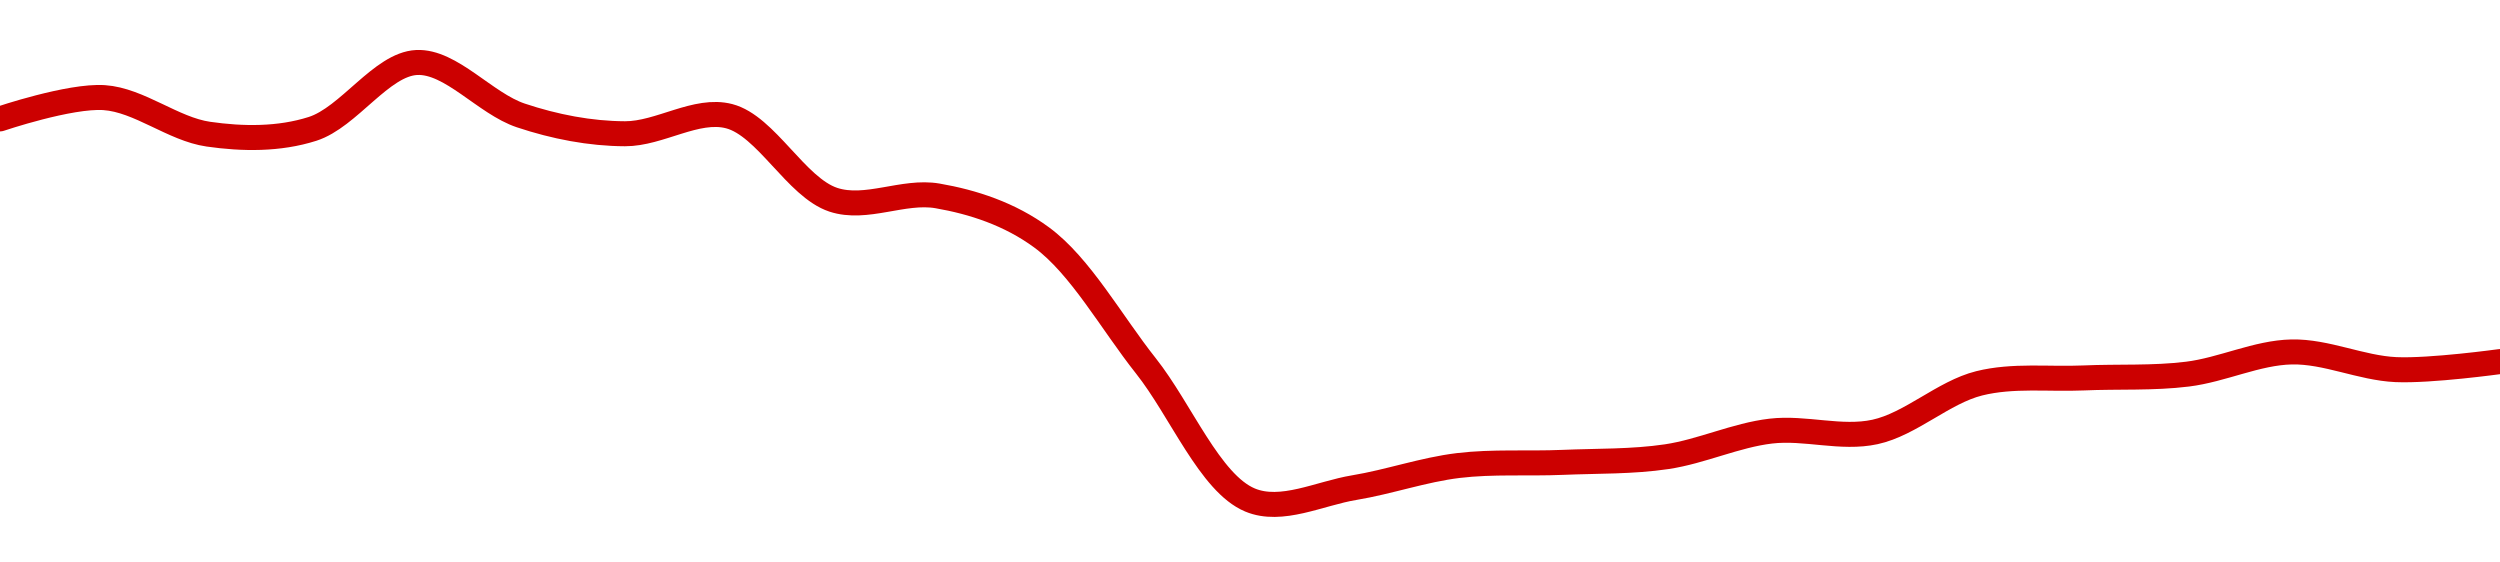 <!-- series1d: [0.03896272,0.03909677,0.03886649,0.03889975,0.03931817,0.03898447,0.0388691,0.03897981,0.03845318,0.03847753,0.03821561,0.03740662,0.03656089,0.03663869,0.03677816,0.036798,0.03683381,0.03699516,0.03698977,0.03729613,0.03733013,0.03735417,0.03749403,0.03738267,0.03743326] -->

<svg width="200" height="45" viewBox="0 0 200 45" xmlns="http://www.w3.org/2000/svg">
  <defs>
    <linearGradient id="grad-area" x1="0" y1="0" x2="0" y2="1">
      <stop offset="0%" stop-color="rgba(255,82,82,.2)" />
      <stop offset="100%" stop-color="rgba(0,0,0,0)" />
    </linearGradient>
  </defs>

  <path d="M0,9.512C0,9.512,5.581,7.623,8.333,7.81C11.138,8.001,13.848,10.327,16.667,10.733C19.406,11.129,22.33,11.164,25,10.311C27.906,9.384,30.516,5.137,33.333,5C36.074,4.867,38.816,8.285,41.667,9.236C44.379,10.141,47.221,10.691,50,10.7C52.777,10.71,55.7,8.61,58.333,9.295C61.294,10.065,63.694,14.997,66.667,15.98C69.293,16.849,72.271,15.199,75,15.671C77.83,16.16,80.777,17.114,83.333,18.996C86.437,21.279,88.908,25.788,91.667,29.265C94.464,32.788,96.798,38.66,100,40C102.516,41.053,105.566,39.469,108.333,39.012C111.122,38.552,113.874,37.578,116.667,37.242C119.43,36.91,122.223,37.108,125,36.99C127.778,36.872,130.575,36.946,133.333,36.536C136.131,36.119,138.868,34.815,141.667,34.488C144.424,34.165,147.287,35.146,150,34.556C152.85,33.936,155.485,31.377,158.333,30.667C161.047,29.991,163.888,30.358,166.667,30.236C169.444,30.113,172.237,30.273,175,29.93C177.793,29.584,180.55,28.213,183.333,28.155C186.106,28.097,188.881,29.442,191.667,29.569C194.437,29.695,200,28.926,200,28.926"
        fill="none"
        stroke="#CC0000"
        stroke-width="2"
        stroke-linejoin="round"
        stroke-linecap="round"
        />
</svg>